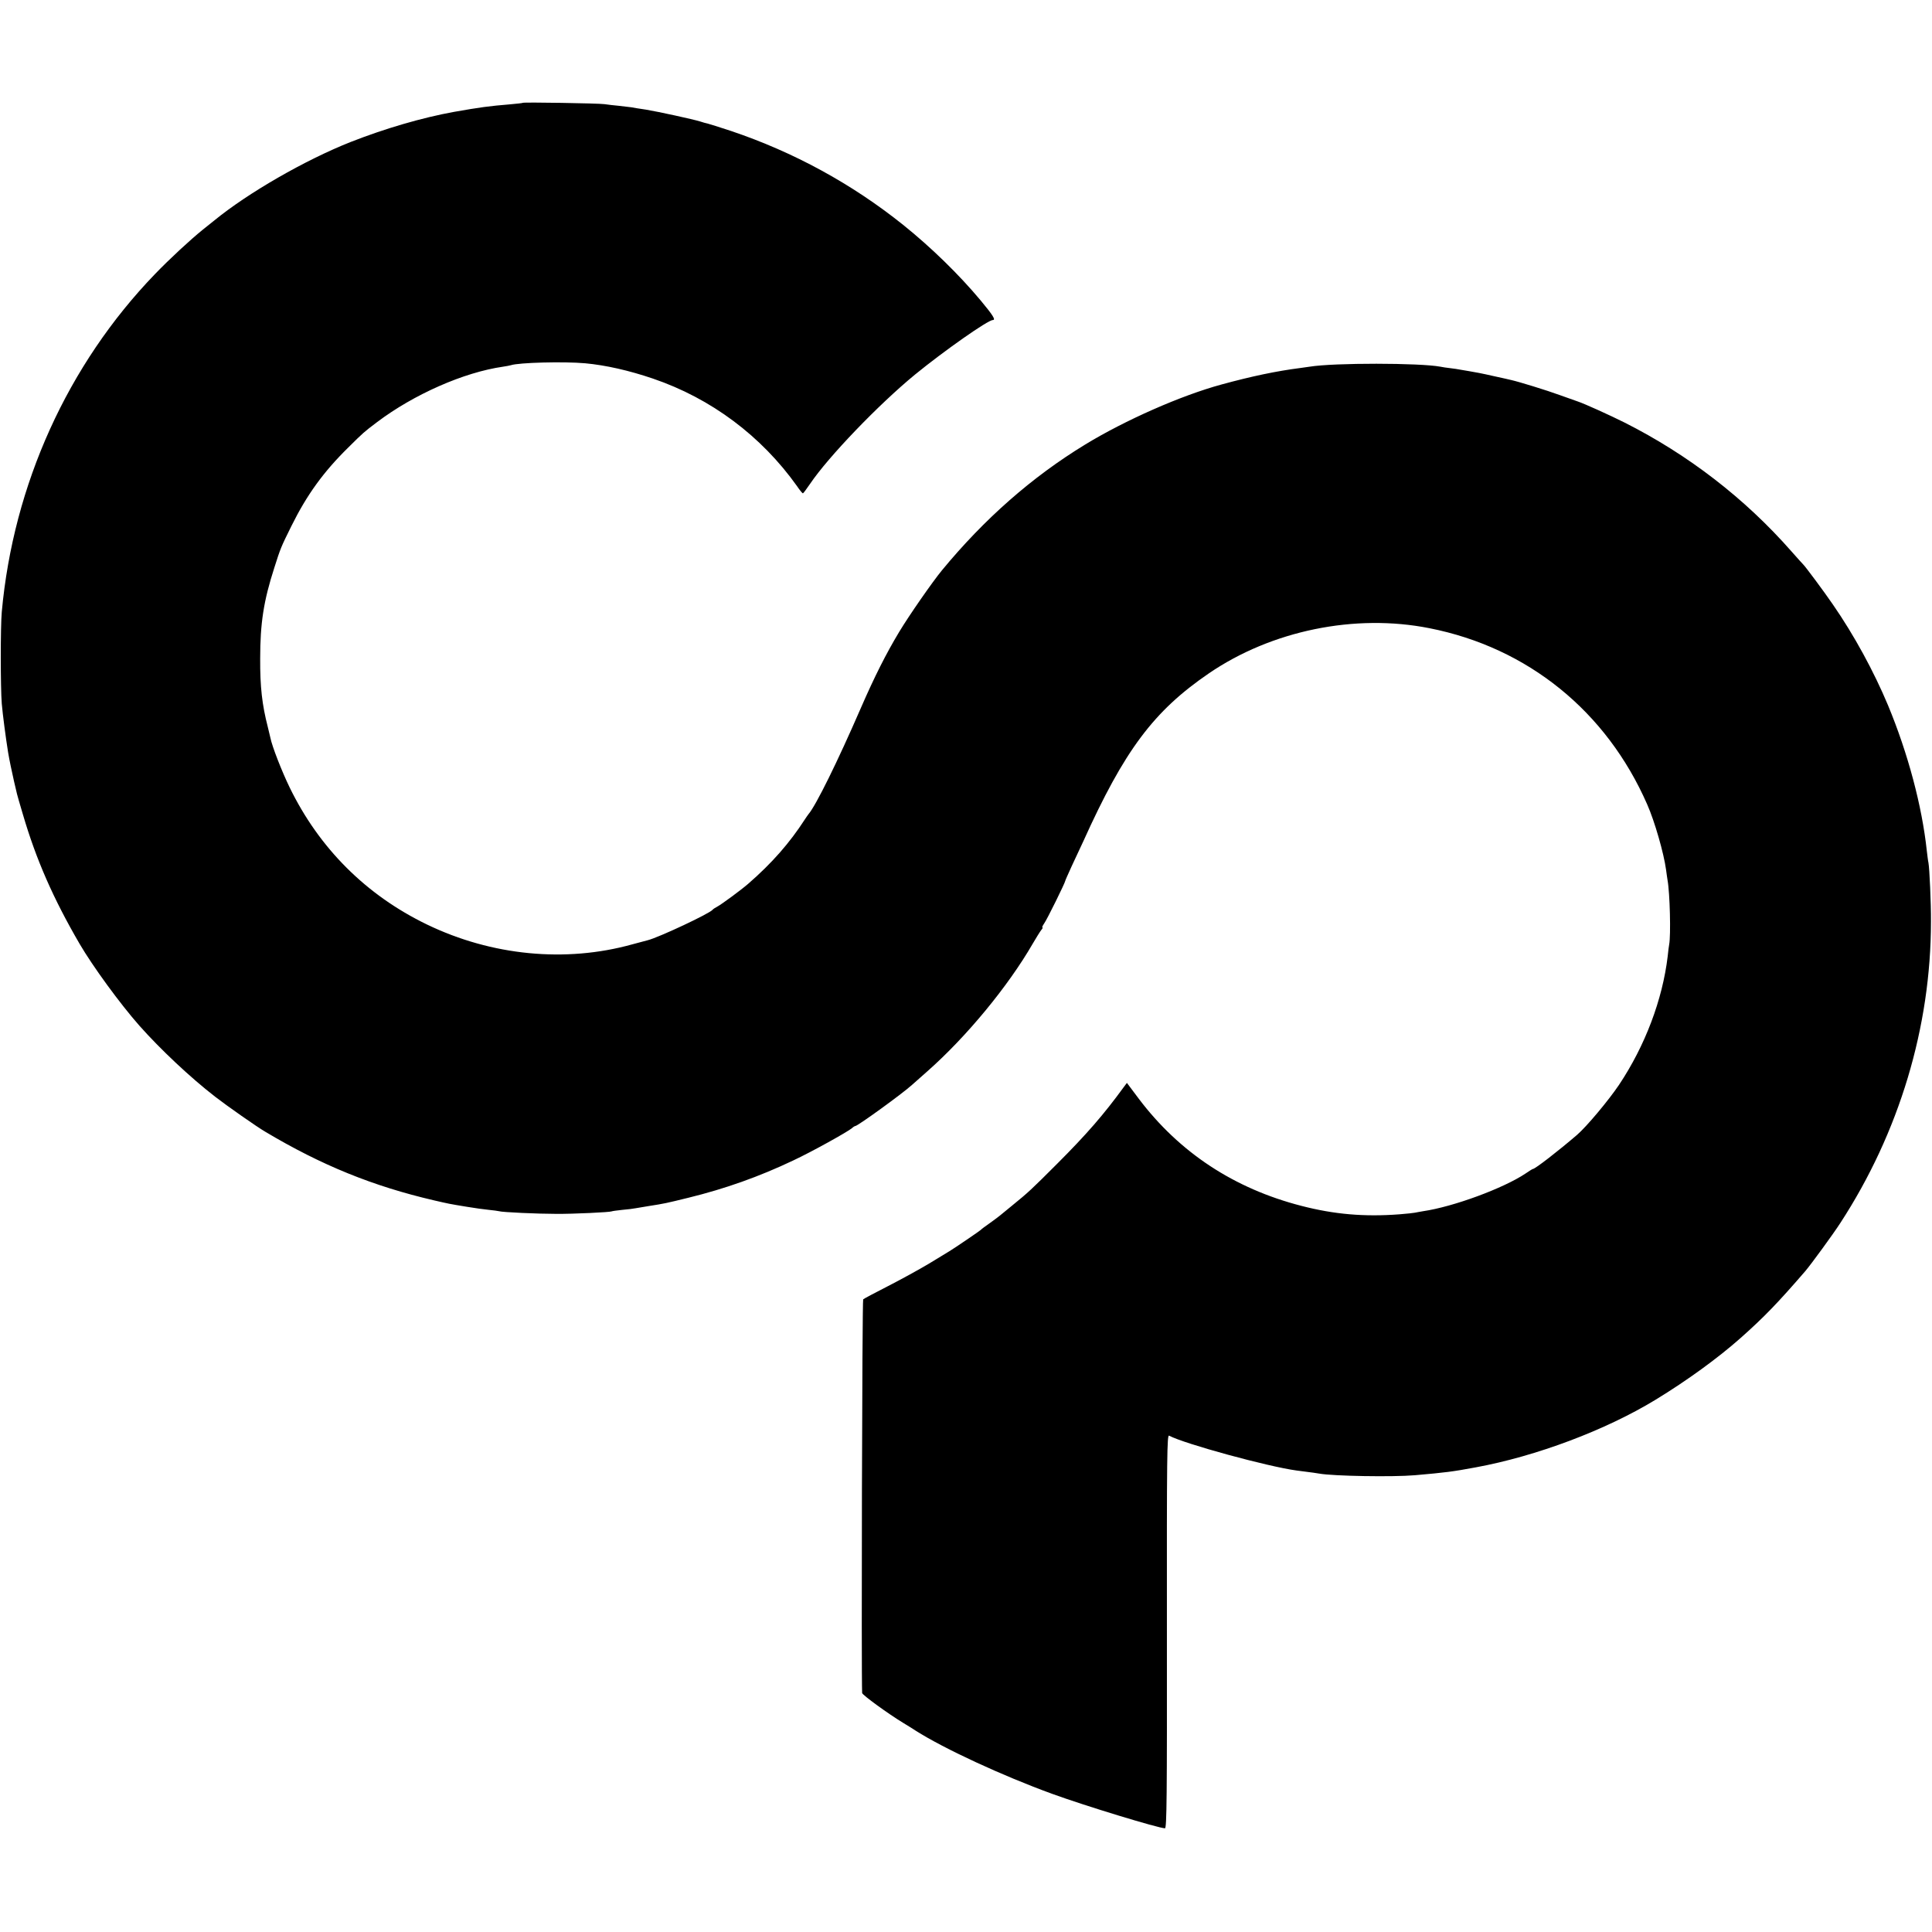 <?xml version="1.0" standalone="no"?>
<!DOCTYPE svg PUBLIC "-//W3C//DTD SVG 20010904//EN"
 "http://www.w3.org/TR/2001/REC-SVG-20010904/DTD/svg10.dtd">
<svg version="1.0" xmlns="http://www.w3.org/2000/svg"
 width="1304pt" height="1304pt" viewBox="0 0 1304 1304"
 preserveAspectRatio="xMidYMid meet">
<g transform="translate(0,1304) scale(0.1,-0.1)"
fill="#000000" stroke="none">
<path d="M3529 12346 c-2 -2 -40 -6 -84 -10 -145 -12 -204 -20 -380 -51 -215
-39 -463 -111 -700 -204 -305 -121 -692 -343 -921 -531 -17 -14 -51 -41 -75
-60 -82 -66 -224 -197 -324 -301 -588 -610 -955 -1420 -1033 -2279 -9 -97 -9
-510 0 -620 6 -71 27 -231 43 -330 9 -54 25 -128 40 -195 9 -38 18 -77 20 -85
2 -8 19 -69 39 -135 90 -307 205 -569 383 -875 88 -151 274 -406 404 -553 141
-159 345 -351 512 -480 76 -59 281 -203 338 -236 379 -226 726 -367 1139 -463
100 -23 98 -23 220 -43 52 -9 120 -18 150 -21 30 -3 61 -7 68 -9 19 -7 262
-18 387 -18 113 -1 364 11 374 17 3 2 35 6 71 10 36 3 76 8 90 11 14 2 54 9
90 15 103 16 117 19 267 56 245 60 477 142 708 252 122 57 367 193 396 218 8
8 19 14 22 14 16 0 317 218 382 277 12 10 59 52 105 93 264 233 544 573 710
860 24 41 50 83 58 93 8 9 12 17 8 17 -4 0 1 12 12 28 19 26 142 276 142 287
0 3 20 47 43 98 24 51 59 126 78 167 278 616 475 880 848 1135 423 289 986
405 1489 305 664 -131 1195 -561 1470 -1190 50 -113 112 -329 127 -440 3 -25
8 -56 10 -70 16 -87 23 -374 11 -435 -2 -11 -7 -47 -10 -80 -35 -292 -152
-603 -329 -868 -71 -105 -218 -281 -283 -337 -127 -109 -283 -230 -298 -230
-3 0 -25 -14 -50 -31 -148 -99 -486 -224 -691 -254 -22 -4 -47 -8 -55 -10 -8
-2 -55 -7 -105 -11 -237 -18 -441 0 -661 57 -455 117 -823 360 -1097 722 l-81
108 -21 -28 c-134 -184 -250 -318 -450 -518 -174 -174 -193 -192 -305 -283
-36 -29 -73 -60 -83 -68 -10 -8 -42 -32 -70 -52 -29 -20 -54 -39 -57 -43 -5
-6 -180 -125 -212 -144 -9 -5 -71 -43 -138 -84 -67 -40 -193 -109 -279 -153
-86 -44 -160 -83 -165 -88 -7 -7 -13 -2549 -7 -2657 1 -13 175 -140 281 -204
36 -22 72 -44 80 -50 194 -123 583 -303 920 -426 225 -82 721 -233 763 -233
12 0 14 216 13 1329 -1 1201 1 1328 15 1321 102 -55 667 -209 859 -235 119
-15 136 -18 154 -21 94 -17 495 -24 646 -11 206 18 254 24 410 53 409 75 879
252 1215 457 210 128 421 281 574 417 158 140 253 239 437 452 38 45 186 247
235 323 398 611 612 1324 612 2035 1 124 -10 361 -17 397 -3 12 -7 48 -11 80
-32 301 -127 658 -262 983 -95 227 -228 472 -372 680 -58 85 -186 257 -200
270 -3 3 -40 43 -81 90 -313 356 -695 651 -1125 868 -102 51 -270 127 -315
142 -14 5 -70 25 -124 44 -84 31 -276 90 -326 101 -8 2 -64 15 -125 28 -60 14
-132 28 -160 32 -27 5 -57 10 -65 11 -8 2 -36 6 -61 9 -25 3 -55 7 -67 10
-139 26 -718 27 -883 0 -13 -2 -42 -6 -64 -9 -157 -20 -325 -55 -530 -111
-273 -74 -651 -241 -920 -405 -361 -220 -682 -503 -968 -850 -64 -78 -220
-302 -288 -415 -88 -146 -167 -303 -258 -512 -159 -366 -303 -658 -354 -718
-4 -5 -16 -22 -25 -36 -102 -158 -222 -295 -382 -434 -47 -41 -180 -139 -210
-155 -14 -7 -27 -16 -30 -20 -18 -25 -363 -187 -438 -206 -9 -2 -56 -15 -105
-28 -449 -125 -948 -77 -1385 134 -410 198 -727 514 -927 925 -53 109 -119
278 -130 335 -2 8 -10 42 -18 75 -38 148 -52 268 -51 460 0 239 23 389 96 615
41 129 44 137 115 280 104 210 216 365 384 530 103 102 103 102 194 171 248
187 585 336 850 374 22 3 46 8 53 10 53 18 358 26 502 13 139 -13 294 -48 456
-103 394 -134 733 -388 974 -727 18 -27 36 -48 39 -48 3 0 25 30 49 65 123
182 461 534 708 737 196 160 492 368 525 368 21 0 2 31 -82 132 -147 176 -335
359 -523 510 -347 278 -740 492 -1162 634 -77 25 -148 48 -158 50 -10 2 -33 8
-50 14 -48 15 -282 66 -366 80 -41 6 -86 13 -100 16 -14 2 -52 6 -85 10 -33 3
-76 8 -95 11 -41 6 -546 14 -551 9z"/>
</g>
</svg>
